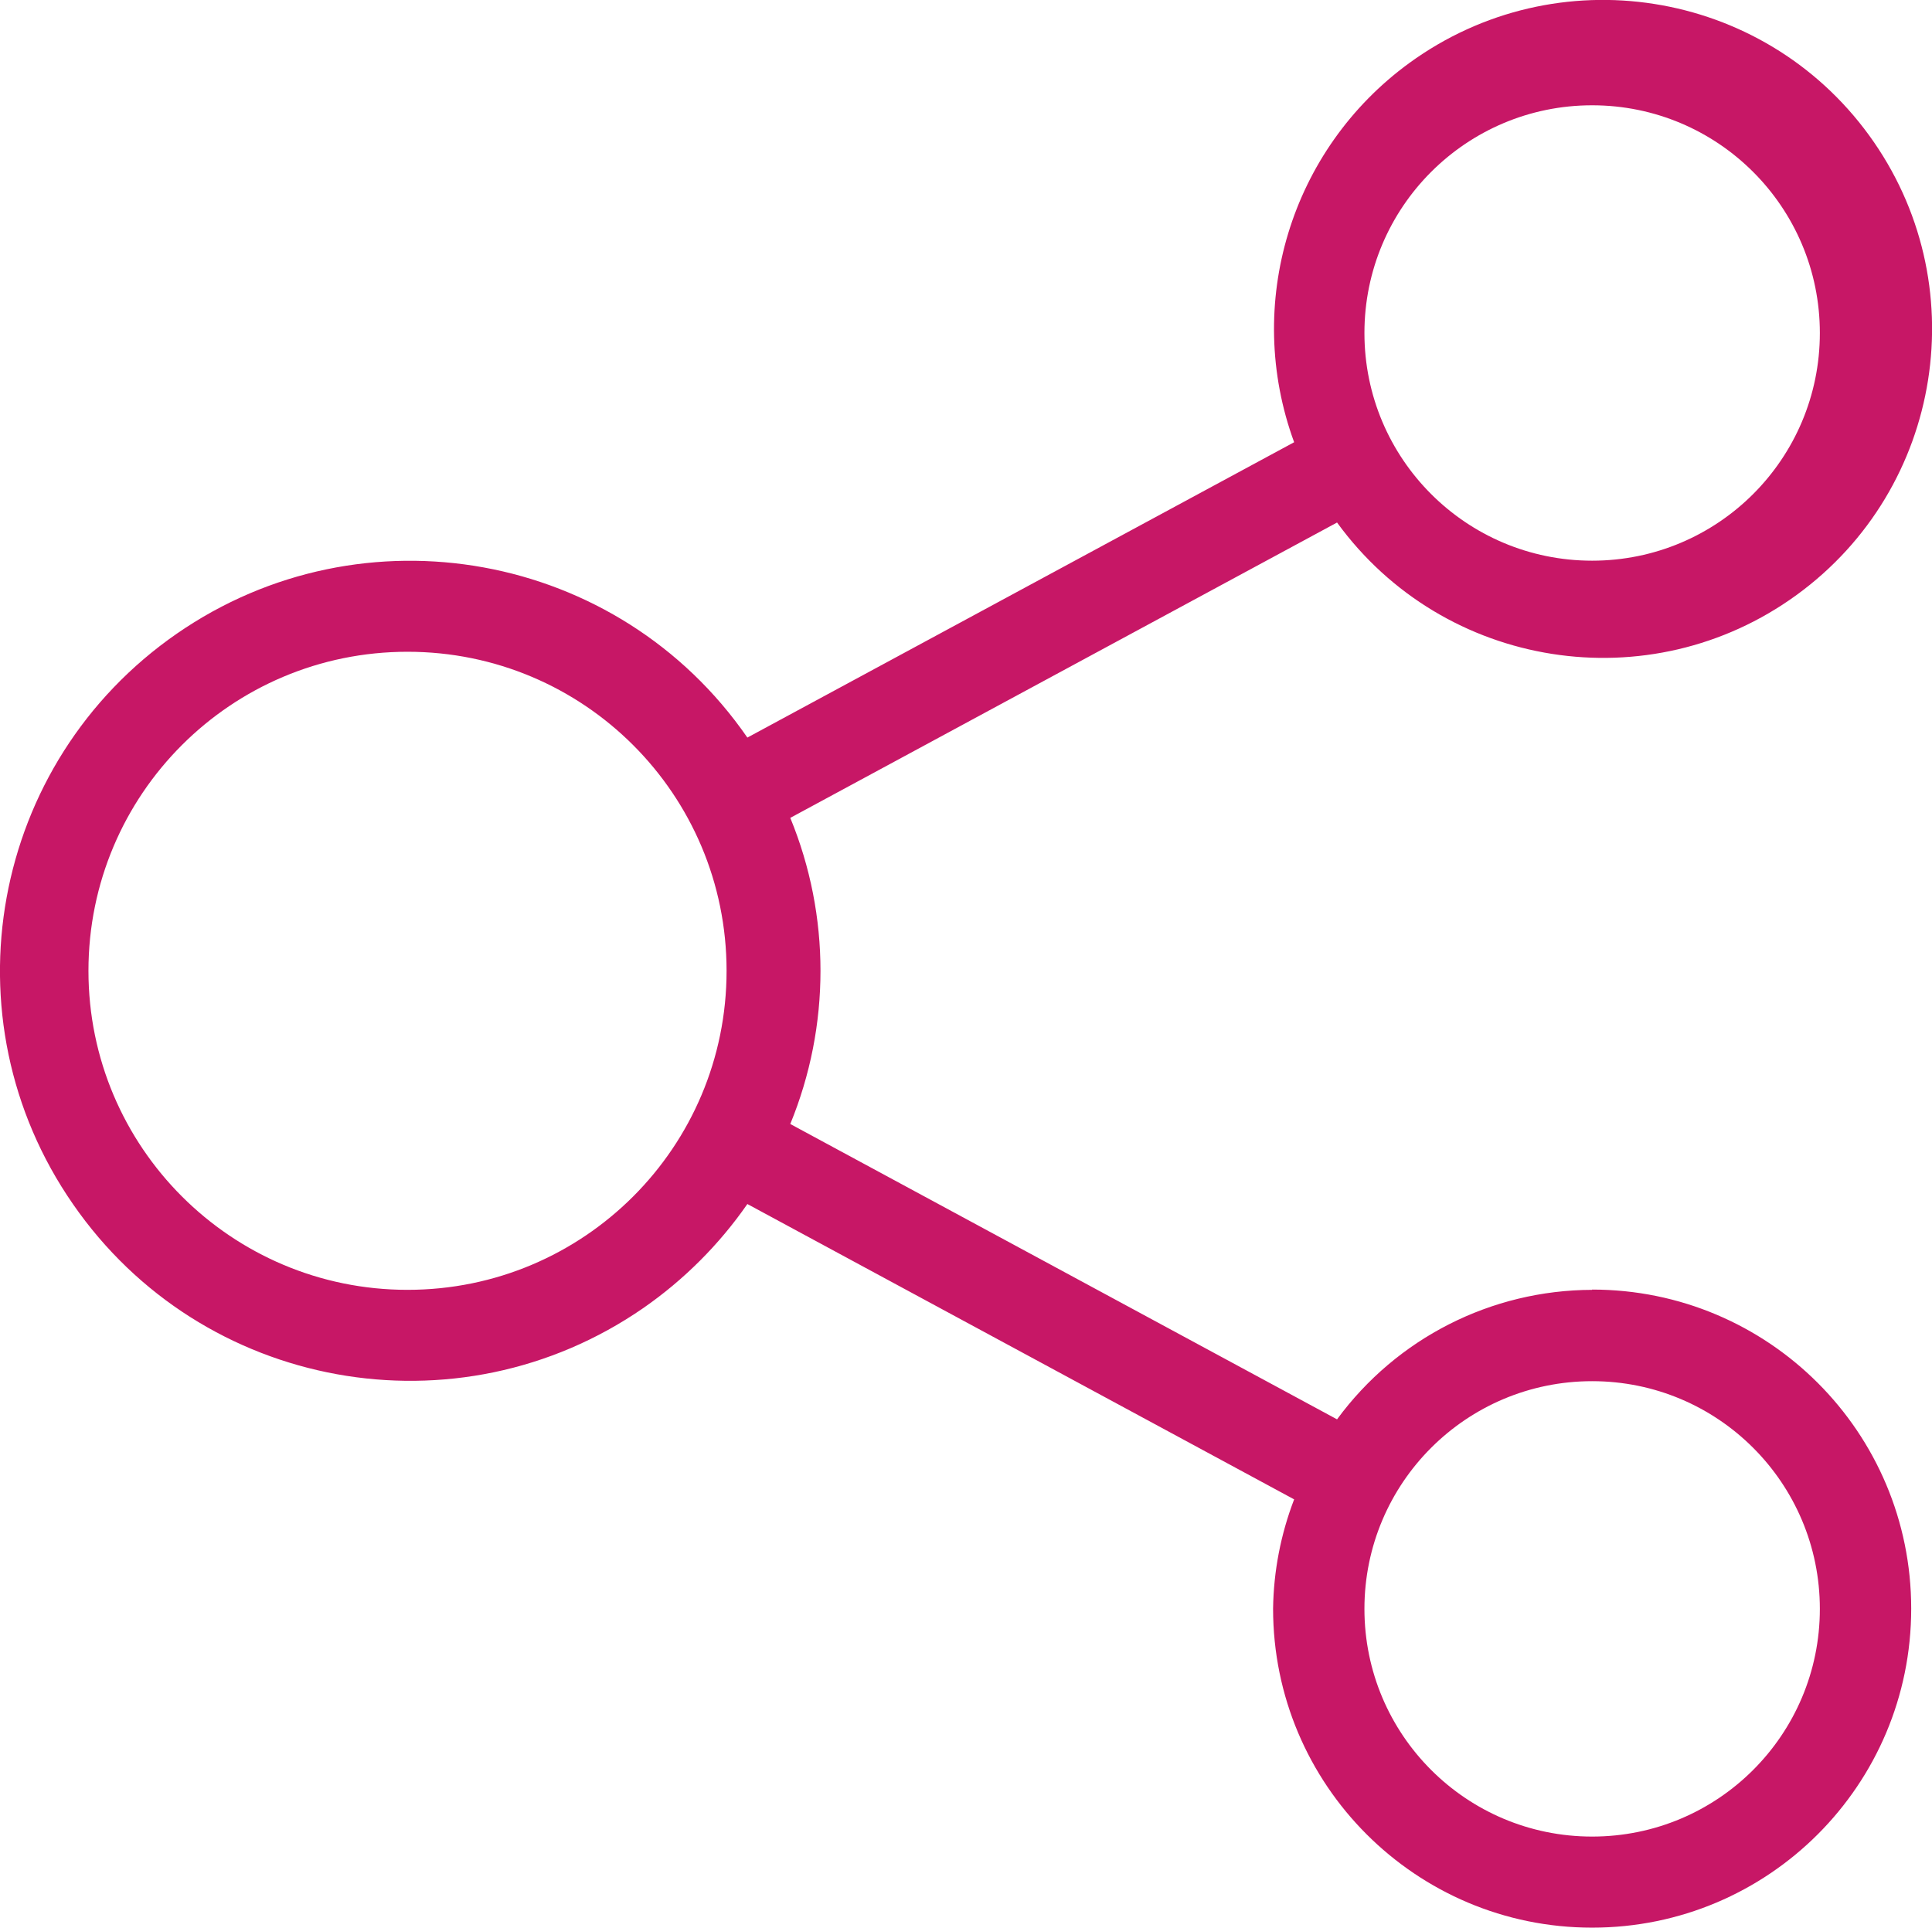 <svg xmlns="http://www.w3.org/2000/svg" id="Livello_2" data-name="Livello 2" viewBox="0 0 73.39 73.23"><defs><style>      .cls-1 {        fill: #c71766;      }    </style></defs><g id="Capa_1" data-name="Capa 1"><g id="share"><path class="cls-1" d="m60.48,49c-3.83.01-7.42,1.83-9.69,4.92l-20.77-11.22c1.53-3.73,1.53-7.91,0-11.63l20.77-11.22c4.06,5.58,11.88,6.81,17.46,2.75,5.58-4.06,6.81-11.88,2.75-17.46-4.06-5.58-11.88-6.81-17.46-2.75-4.52,3.29-6.3,9.17-4.38,14.41l-20.77,11.22c-4.89-7.08-14.6-8.84-21.67-3.95C-.36,28.97-2.13,38.67,2.77,45.74c4.89,7.08,14.6,8.84,21.67,3.95,1.54-1.07,2.88-2.41,3.95-3.95l20.77,11.22c-.51,1.33-.78,2.73-.8,4.15,0,6.69,5.42,12.12,12.12,12.12s12.12-5.42,12.12-12.12-5.42-12.12-12.12-12.12h0Zm0-45c4.78,0,8.65,3.87,8.65,8.65s-3.87,8.65-8.65,8.65-8.65-3.87-8.65-8.65,3.87-8.65,8.65-8.65ZM15.48,49c-6.69,0-12.12-5.42-12.12-12.12s5.42-12.12,12.12-12.12,12.12,5.42,12.12,12.12-5.42,12.12-12.12,12.12Zm45,20.77c-4.78,0-8.65-3.87-8.65-8.65s3.87-8.65,8.65-8.65,8.65,3.87,8.65,8.65-3.87,8.65-8.65,8.65Z"></path></g></g></svg>